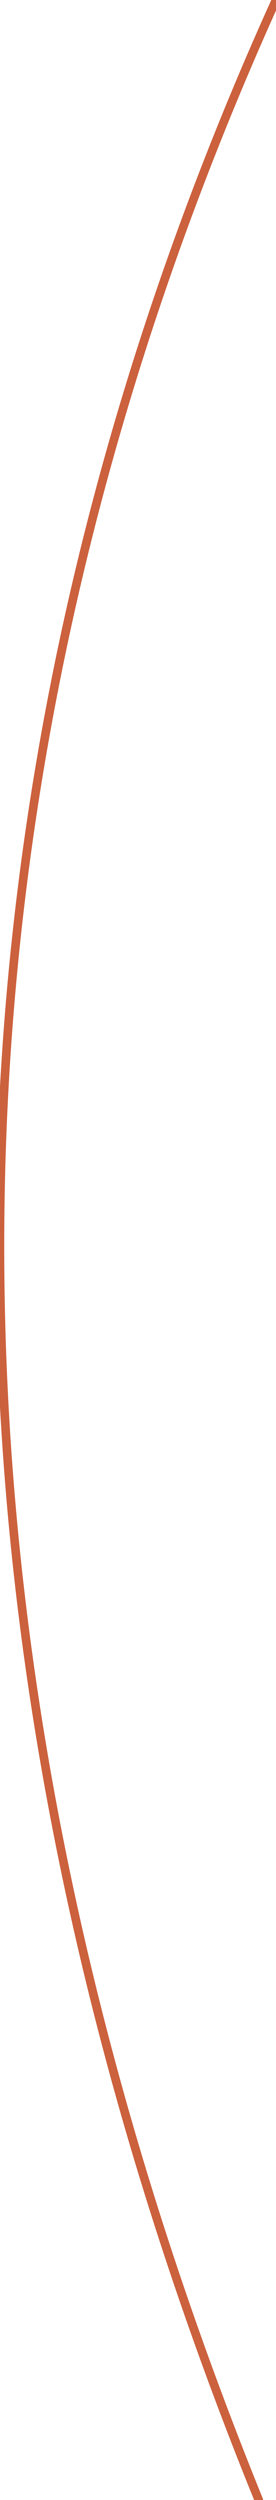 <?xml version="1.0" encoding="UTF-8" standalone="no"?>
<svg xmlns:xlink="http://www.w3.org/1999/xlink" height="14.45px" width="1.6px" xmlns="http://www.w3.org/2000/svg">
  <g transform="matrix(1.0, 0.0, 0.0, 1.0, 0.8, 7.2)">
    <path d="M0.7 7.25 Q-2.35 -0.25 0.8 -7.2" fill="none" stroke="#cc613e" stroke-linecap="round" stroke-linejoin="round" stroke-width="0.05"/>
  </g>
</svg>
